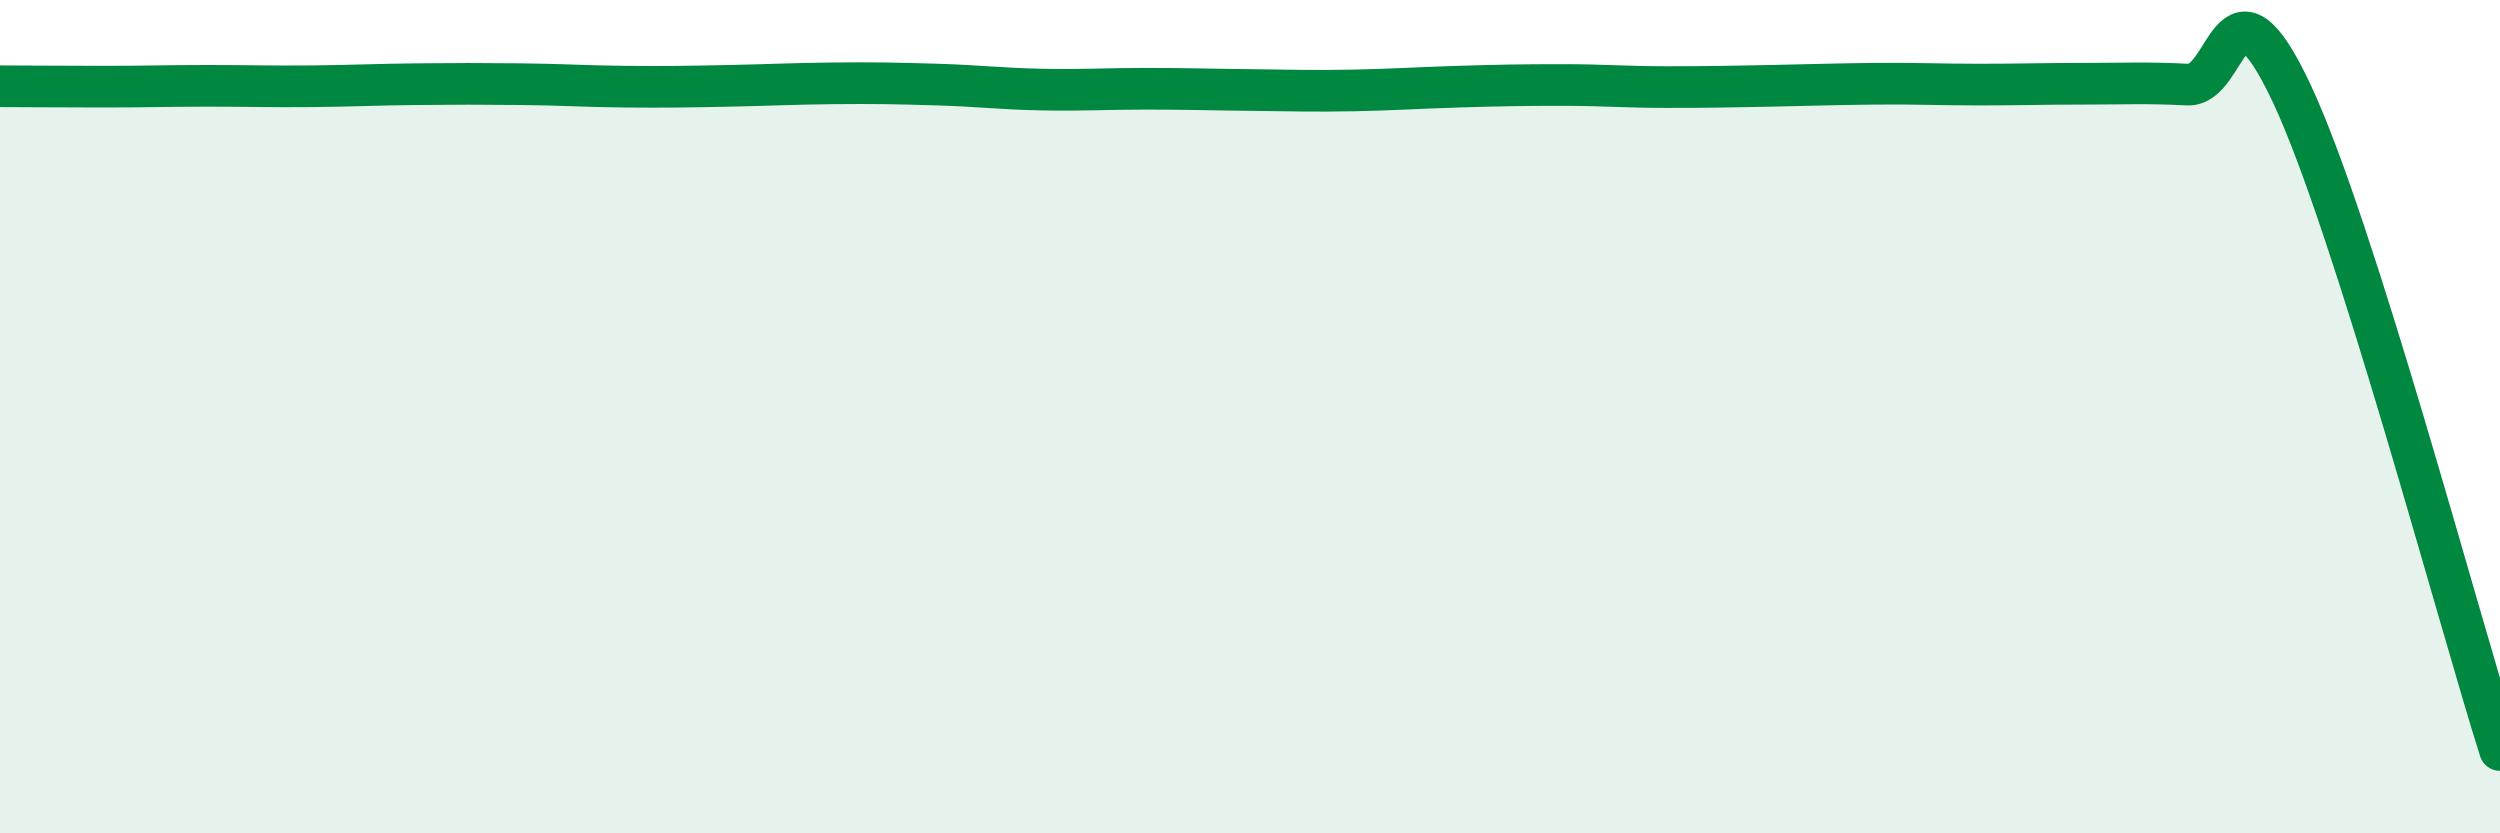 
    <svg width="60" height="20" viewBox="0 0 60 20" xmlns="http://www.w3.org/2000/svg">
      <path
        d="M 0,2.07 C 0.5,2.07 1.5,2.08 2.5,2.08 C 3.5,2.08 4,2.06 5,2.06 C 6,2.06 6.5,2.08 7.5,2.07 C 8.5,2.06 9,2.03 10,2.02 C 11,2.01 11.5,2.01 12.5,2.02 C 13.5,2.03 14,2.07 15,2.08 C 16,2.09 16.5,2.08 17.5,2.06 C 18.5,2.04 19,2.01 20,2 C 21,1.99 21.5,2 22.5,2.03 C 23.5,2.06 24,2.13 25,2.15 C 26,2.17 26.5,2.13 27.5,2.13 C 28.5,2.13 29,2.15 30,2.16 C 31,2.17 31.5,2.19 32.5,2.17 C 33.5,2.15 34,2.11 35,2.08 C 36,2.05 36.5,2.04 37.5,2.04 C 38.5,2.04 39,2.09 40,2.09 C 41,2.09 41.5,2.08 42.5,2.06 C 43.5,2.04 44,2.02 45,2.01 C 46,2 46.5,2.03 47.5,2.03 C 48.5,2.03 49,2.01 50,2.01 C 51,2.01 51.5,1.98 52.5,2.03 C 53.5,2.08 53.5,-0.95 55,2.24 C 56.5,5.43 59,14.85 60,18L60 20L0 20Z"
        fill="#008740"
        opacity="0.1"
        stroke-linecap="round"
        stroke-linejoin="round"
      />
      <path
        d="M 0,2.07 C 0.5,2.07 1.5,2.08 2.5,2.08 C 3.5,2.08 4,2.06 5,2.06 C 6,2.06 6.5,2.08 7.5,2.07 C 8.5,2.06 9,2.03 10,2.02 C 11,2.01 11.5,2.01 12.5,2.02 C 13.5,2.03 14,2.07 15,2.08 C 16,2.09 16.5,2.08 17.5,2.06 C 18.5,2.04 19,2.01 20,2 C 21,1.99 21.5,2 22.5,2.03 C 23.5,2.06 24,2.13 25,2.15 C 26,2.17 26.5,2.13 27.5,2.13 C 28.5,2.13 29,2.15 30,2.16 C 31,2.17 31.5,2.19 32.5,2.17 C 33.5,2.15 34,2.11 35,2.08 C 36,2.05 36.5,2.04 37.5,2.04 C 38.5,2.04 39,2.09 40,2.09 C 41,2.09 41.5,2.08 42.5,2.06 C 43.5,2.04 44,2.02 45,2.01 C 46,2 46.5,2.03 47.5,2.03 C 48.5,2.03 49,2.01 50,2.01 C 51,2.01 51.5,1.98 52.5,2.03 C 53.5,2.08 53.5,-0.95 55,2.24 C 56.5,5.43 59,14.85 60,18"
        stroke="#008740"
        stroke-width="1"
        fill="none"
        stroke-linecap="round"
        stroke-linejoin="round"
      />
    </svg>
  